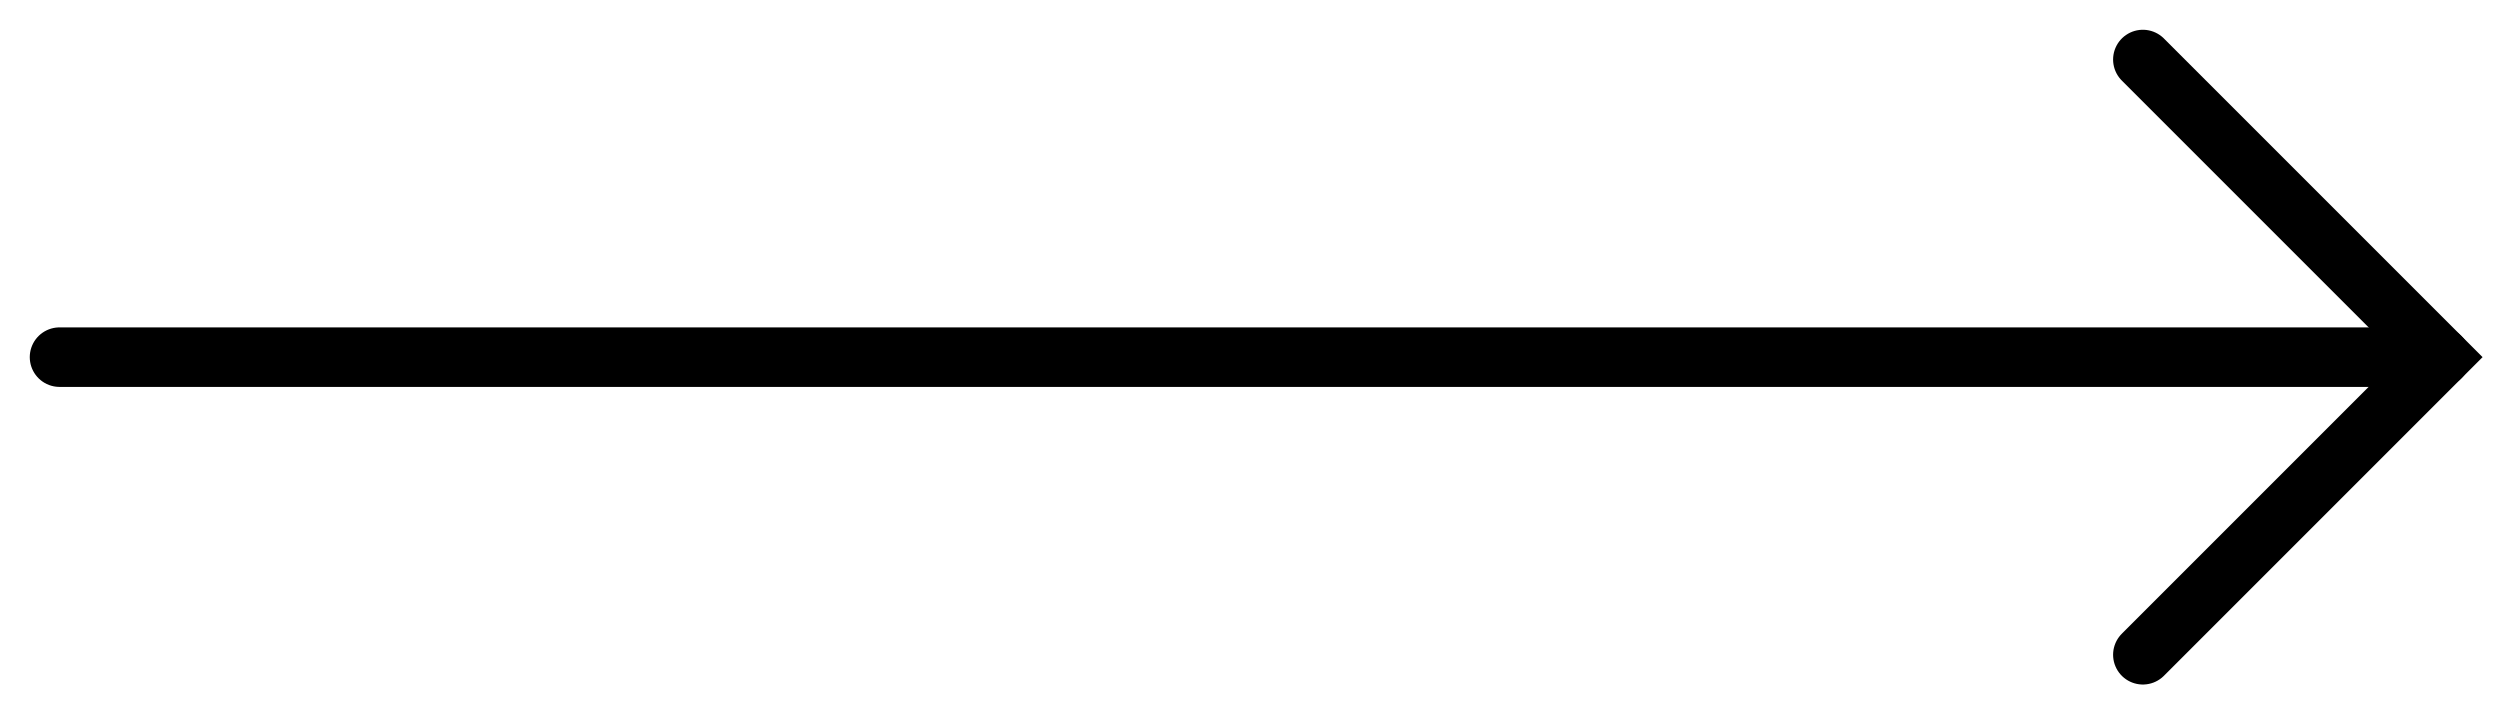 <svg width="42" height="12" viewBox="0 0 42 12" fill="none" xmlns="http://www.w3.org/2000/svg">
<path d="M41 6L1 6" stroke="black" stroke-linecap="round"/>
<path d="M36 11L41 6L36 1" stroke="black" stroke-linecap="round"/>
</svg>
